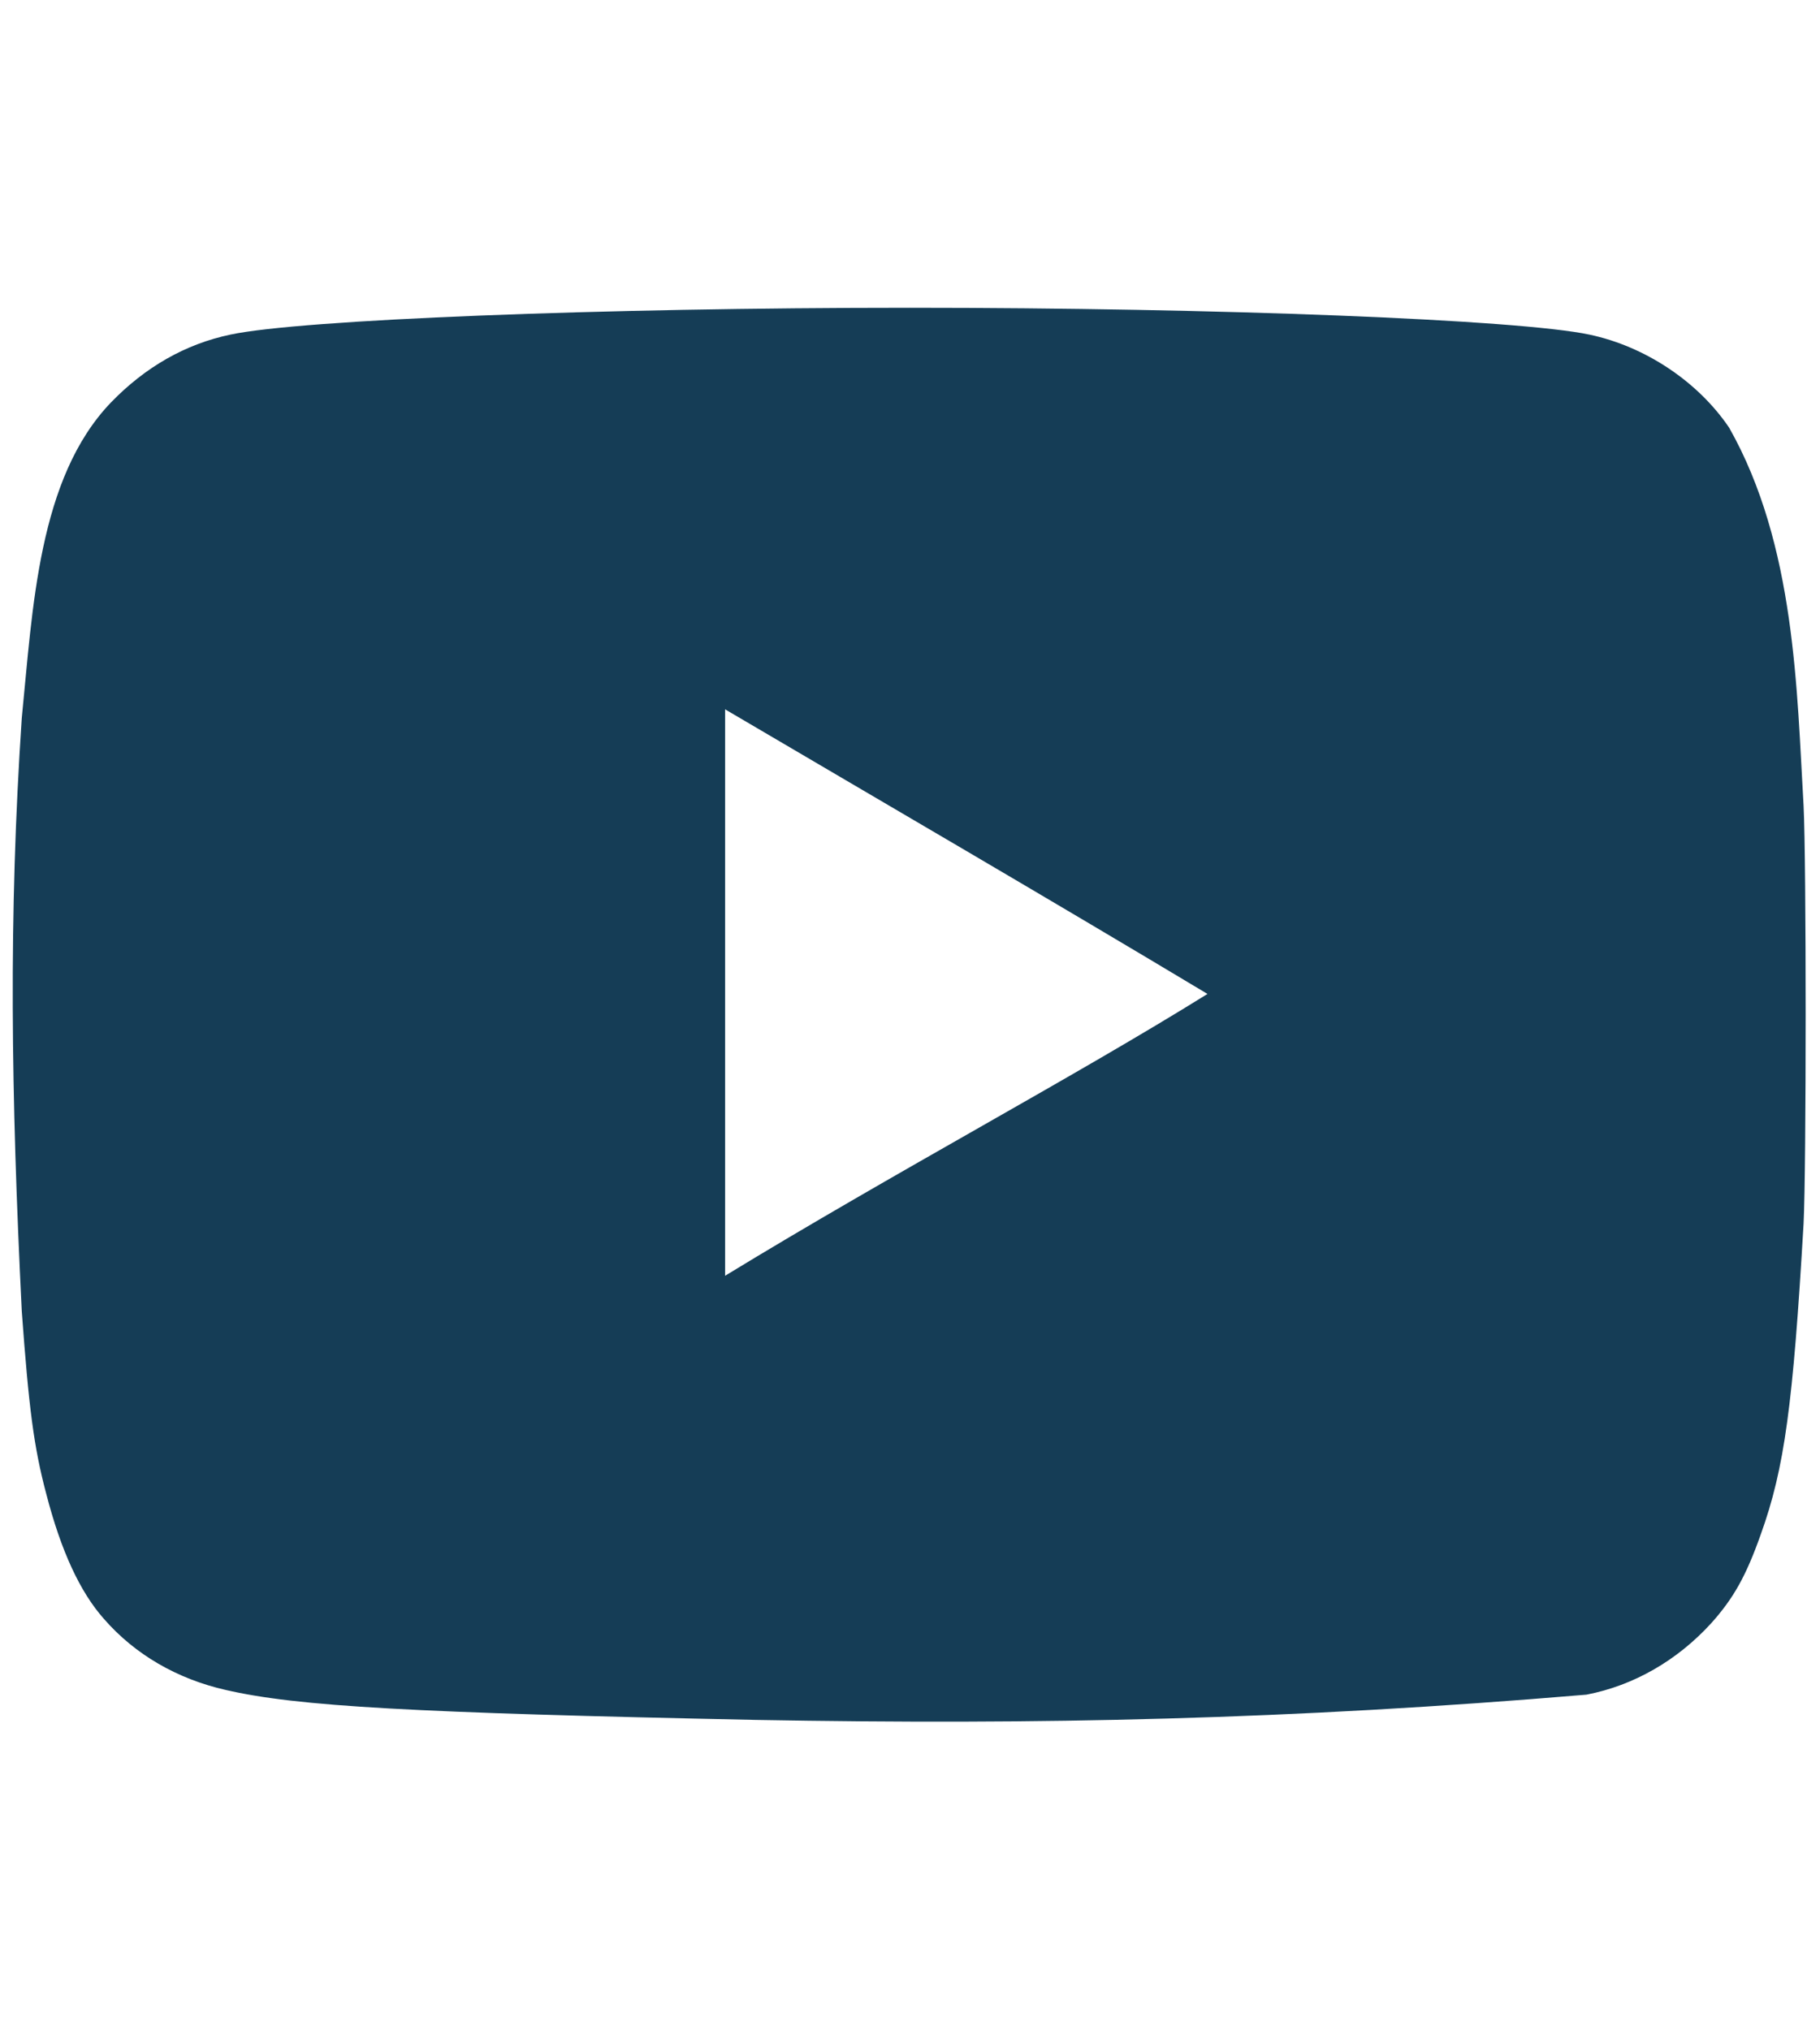 <?xml version="1.0" encoding="UTF-8" standalone="no"?>
<!DOCTYPE svg PUBLIC "-//W3C//DTD SVG 1.1//EN" "http://www.w3.org/Graphics/SVG/1.1/DTD/svg11.dtd">
<svg width="100%" height="100%" viewBox="0 0 538 600" version="1.1" xmlns="http://www.w3.org/2000/svg" xmlns:xlink="http://www.w3.org/1999/xlink" xml:space="preserve" xmlns:serif="http://www.serif.com/" style="fill-rule:evenodd;clip-rule:evenodd;stroke-linejoin:round;stroke-miterlimit:2;">
    <g transform="matrix(0.212,0,0,0.238,3.764,90.941)">
        <clipPath id="_clip1">
            <rect x="0.005" y="-71.899" width="2499.99" height="1903.79"/>
        </clipPath>
        <g clip-path="url(#_clip1)">
            <path d="M1035.39,1753.72C559.276,1744.95 396.66,1737.07 296.707,1716.47C229.082,1702.79 170.315,1672.41 127.226,1628.35C93.924,1595 67.44,1544.12 46.892,1473.52C29.267,1414.71 22.403,1365.78 12.616,1246.25C-2.365,976.493 -5.937,755.945 12.616,509.517C27.922,373.431 35.343,211.882 137.013,117.634C185.019,73.524 240.863,45.138 303.571,33.404C401.531,14.804 818.878,0.101 1250.93,0.101C1682,0.101 2100.28,14.804 2198.33,33.404C2276.67,48.107 2350.14,92.17 2393.28,148.988C2486.04,294.906 2487.66,476.353 2497.08,618.283C2500.97,685.908 2500.97,1069.91 2497.08,1137.53C2482.42,1361.84 2470.64,1441.2 2437.34,1523.48C2416.74,1575.43 2399.16,1602.84 2368.74,1633.22C2321.03,1679.96 2260.18,1711.07 2194.34,1722.37C1782.33,1753.35 1432.47,1760.07 1035.39,1753.72ZM1666.33,852.42C1437.11,729.925 1217.62,616.335 993.275,498.756L993.275,1202.19C1229.36,1073.85 1478.25,956.27 1667.3,851.446L1666.33,852.42Z" style="fill:rgb(21,61,86);fill-rule:nonzero;"/>
        </g>
    </g>
</svg>
